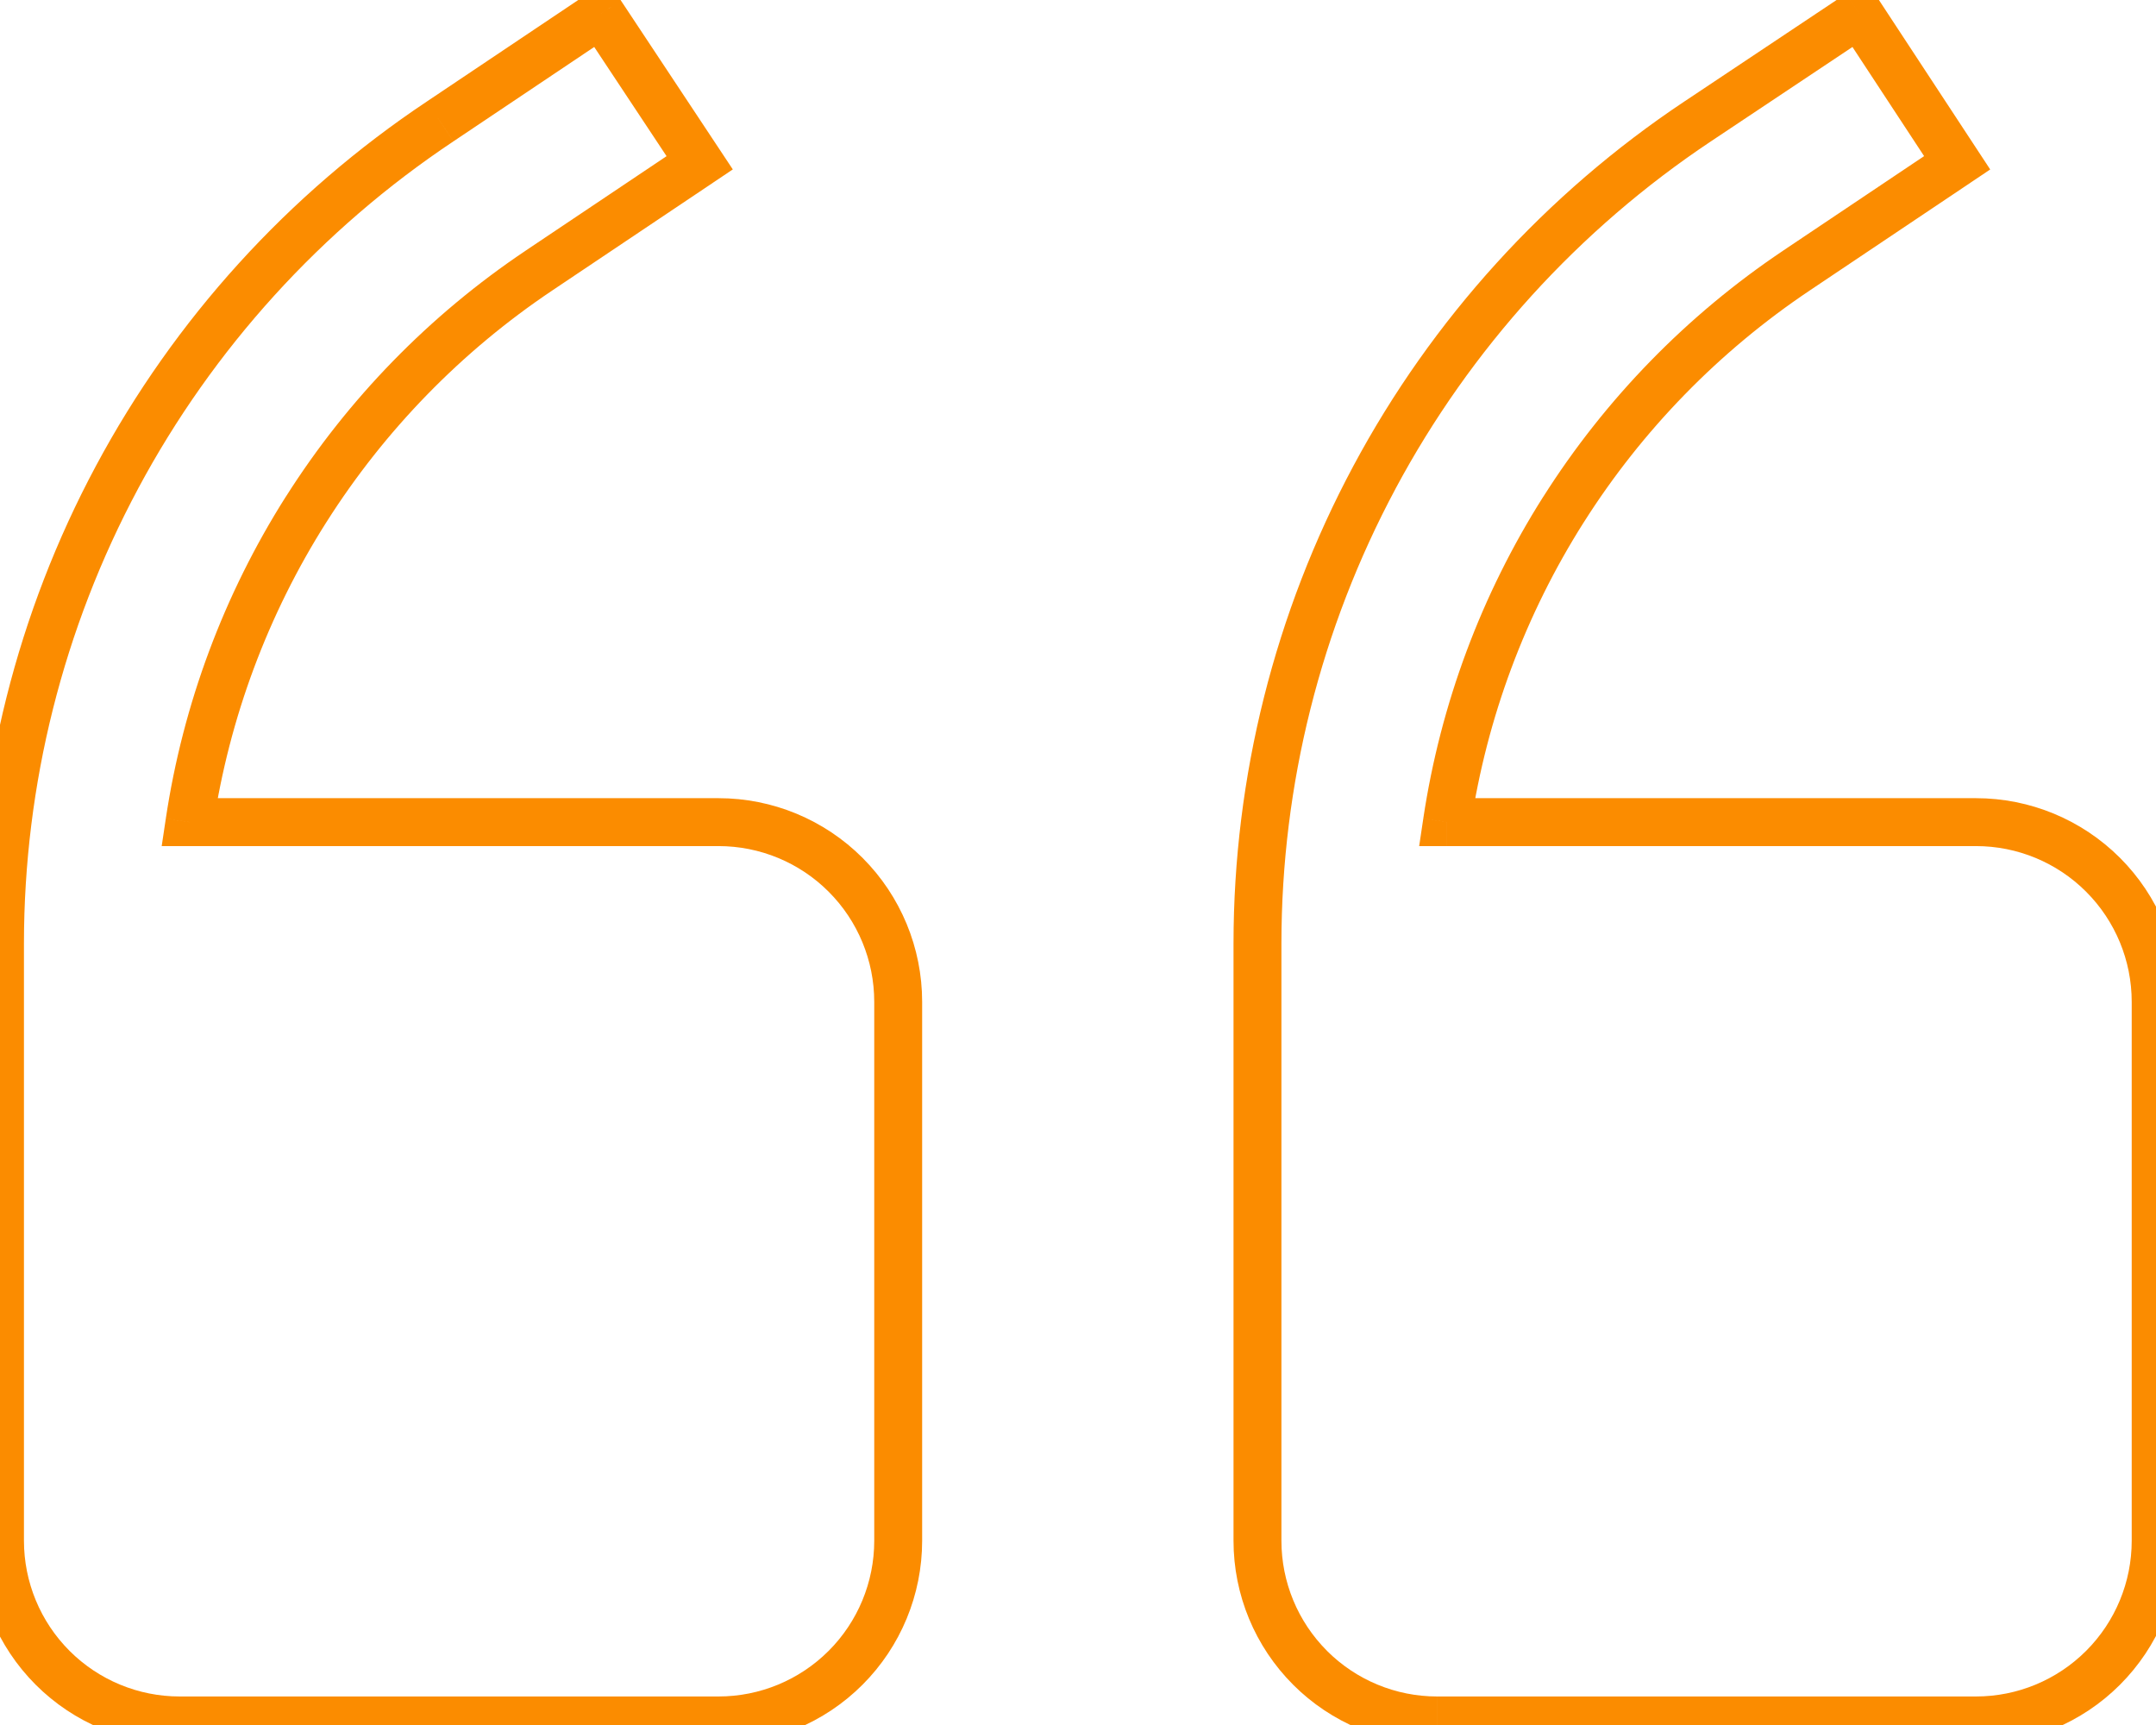 <svg version="1.1" xmlns="http://www.w3.org/2000/svg" xmlns:xlink="http://www.w3.org/1999/xlink" width="90" height="72" viewBox="0,0,256,204.797"><g fill="#fb8c00" fill-rule="nonzero" stroke="none" stroke-width="1" stroke-linecap="butt" stroke-linejoin="miter" stroke-miterlimit="10" stroke-dasharray="" stroke-dashoffset="0" font-family="none" font-weight="none" font-size="none" text-anchor="none" style="mix-blend-mode: normal"><g transform="translate(0,1.621) scale(2.844,2.844)"><path d="M7.912,33.75l-0.989,-0.148l-0.172,1.149h1.161zM35.303,69.053l-0.707,-0.707zM2.197,69.053l0.707,-0.707v0zM0,38.812l-1,-0v0zM4.886,19.353l0.882,0.472zM18.375,4.5l0.554,0.832l0.002,-0.002zM25.087,0l0.834,-0.552l-0.555,-0.838l-0.835,0.56zM29.212,6.225l0.557,0.831l0.826,-0.554l-0.549,-0.829zM22.5,10.725l0.557,0.831l0,-0zM60.412,33.75l-0.989,-0.148l-0.172,1.149h1.161zM87.803,35.947l-0.707,0.707zM87.803,69.053l-0.707,-0.707zM54.697,69.053l0.707,-0.707zM52.5,38.812l-1,-0v0zM57.386,19.353l0.881,0.472zM70.875,4.5l0.554,0.832l0,-0zM77.625,0l0.836,-0.549l-0.553,-0.842l-0.838,0.559zM81.712,6.225l0.557,0.831l0.823,-0.552l-0.544,-0.828zM75,10.725l0.557,0.831l0,-0zM65.278,20.699l-0.845,-0.535zM30,32.75h-22.088v2h22.088zM36.01,35.24c-1.594,-1.594 -3.756,-2.49 -6.01,-2.49v2c1.724,0 3.377,0.685 4.596,1.904zM38.5,41.25c0,-2.254 -0.896,-4.416 -2.49,-6.01l-1.414,1.414c1.219,1.219 1.904,2.872 1.904,4.596zM38.5,63.75v-22.5h-2v22.5zM36.01,69.76c1.594,-1.594 2.49,-3.756 2.49,-6.01h-2c0,1.724 -0.685,3.377 -1.904,4.596zM30,72.25c2.254,0 4.416,-0.895 6.01,-2.49l-1.414,-1.414c-1.219,1.219 -2.872,1.904 -4.596,1.904zM7.5,72.25h22.5v-2h-22.5zM1.49,69.76c1.594,1.594 3.756,2.49 6.01,2.49v-2c-1.724,0 -3.377,-0.685 -4.596,-1.904zM-1,63.75c0,2.254 0.896,4.416 2.49,6.01l1.414,-1.414c-1.219,-1.219 -1.904,-2.872 -1.904,-4.596zM-1,38.812v24.937h2v-24.937zM4.004,18.881c-3.283,6.131 -5.002,12.977 -5.004,19.931l2,0.001c0.002,-6.625 1.64,-13.148 4.768,-18.988zM17.82,3.668c-5.787,3.857 -10.533,9.082 -13.816,15.213l1.763,0.944c3.128,-5.84 7.649,-10.819 13.162,-14.493zM24.531,-0.831l-6.713,4.5l1.114,1.661l6.713,-4.5zM30.046,5.673l-4.125,-6.225l-1.667,1.105l4.125,6.225zM23.057,11.556l6.713,-4.5l-1.114,-1.661l-6.713,4.5zM13.623,21.235c2.437,-3.847 5.65,-7.144 9.434,-9.679l-1.113,-1.661c-4.014,2.69 -7.423,6.188 -10.01,10.27zM8.901,33.898c0.676,-4.504 2.284,-8.817 4.722,-12.664l-1.69,-1.07c-2.586,4.082 -4.293,8.659 -5.01,13.437zM82.5,32.75h-22.087v2h22.087zM88.51,35.24c-1.594,-1.594 -3.756,-2.49 -6.01,-2.49v2c1.724,0 3.377,0.685 4.596,1.904zM91,41.25c0,-2.254 -0.896,-4.416 -2.49,-6.01l-1.414,1.414c1.219,1.219 1.904,2.872 1.904,4.596zM91,63.75v-22.5h-2v22.5zM88.51,69.76c1.594,-1.594 2.49,-3.756 2.49,-6.01h-2c0,1.724 -0.685,3.377 -1.904,4.596zM82.5,72.25c2.254,0 4.416,-0.895 6.01,-2.49l-1.414,-1.414c-1.219,1.219 -2.872,1.904 -4.596,1.904zM60,72.25h22.5v-2h-22.5zM53.989,69.76c1.594,1.594 3.756,2.49 6.01,2.49v-2c-1.724,0 -3.377,-0.685 -4.596,-1.904zM51.5,63.75c0,2.254 0.895,4.416 2.49,6.01l1.414,-1.414c-1.219,-1.219 -1.904,-2.872 -1.904,-4.596zM51.5,38.812v24.937h2v-24.937zM56.504,18.881c-3.283,6.131 -5.002,12.977 -5.004,19.931l2,0.001c0.002,-6.625 1.64,-13.148 4.768,-18.988zM70.32,3.668c-5.787,3.857 -10.533,9.082 -13.816,15.213l1.763,0.944c3.128,-5.84 7.649,-10.819 13.162,-14.493zM77.07,-0.832l-6.75,4.5l1.109,1.664l6.75,-4.5zM82.548,5.676l-4.088,-6.225l-1.672,1.098l4.088,6.225zM75.557,11.556l6.713,-4.5l-1.114,-1.661l-6.713,4.5zM66.123,21.235c2.437,-3.847 5.65,-7.144 9.434,-9.679l-1.113,-1.661c-4.014,2.69 -7.423,6.188 -10.01,10.27zM61.401,33.898c0.676,-4.504 2.284,-8.817 4.722,-12.664l-1.69,-1.07c-2.586,4.082 -4.293,8.659 -5.01,13.437z"></path></g></g></svg>